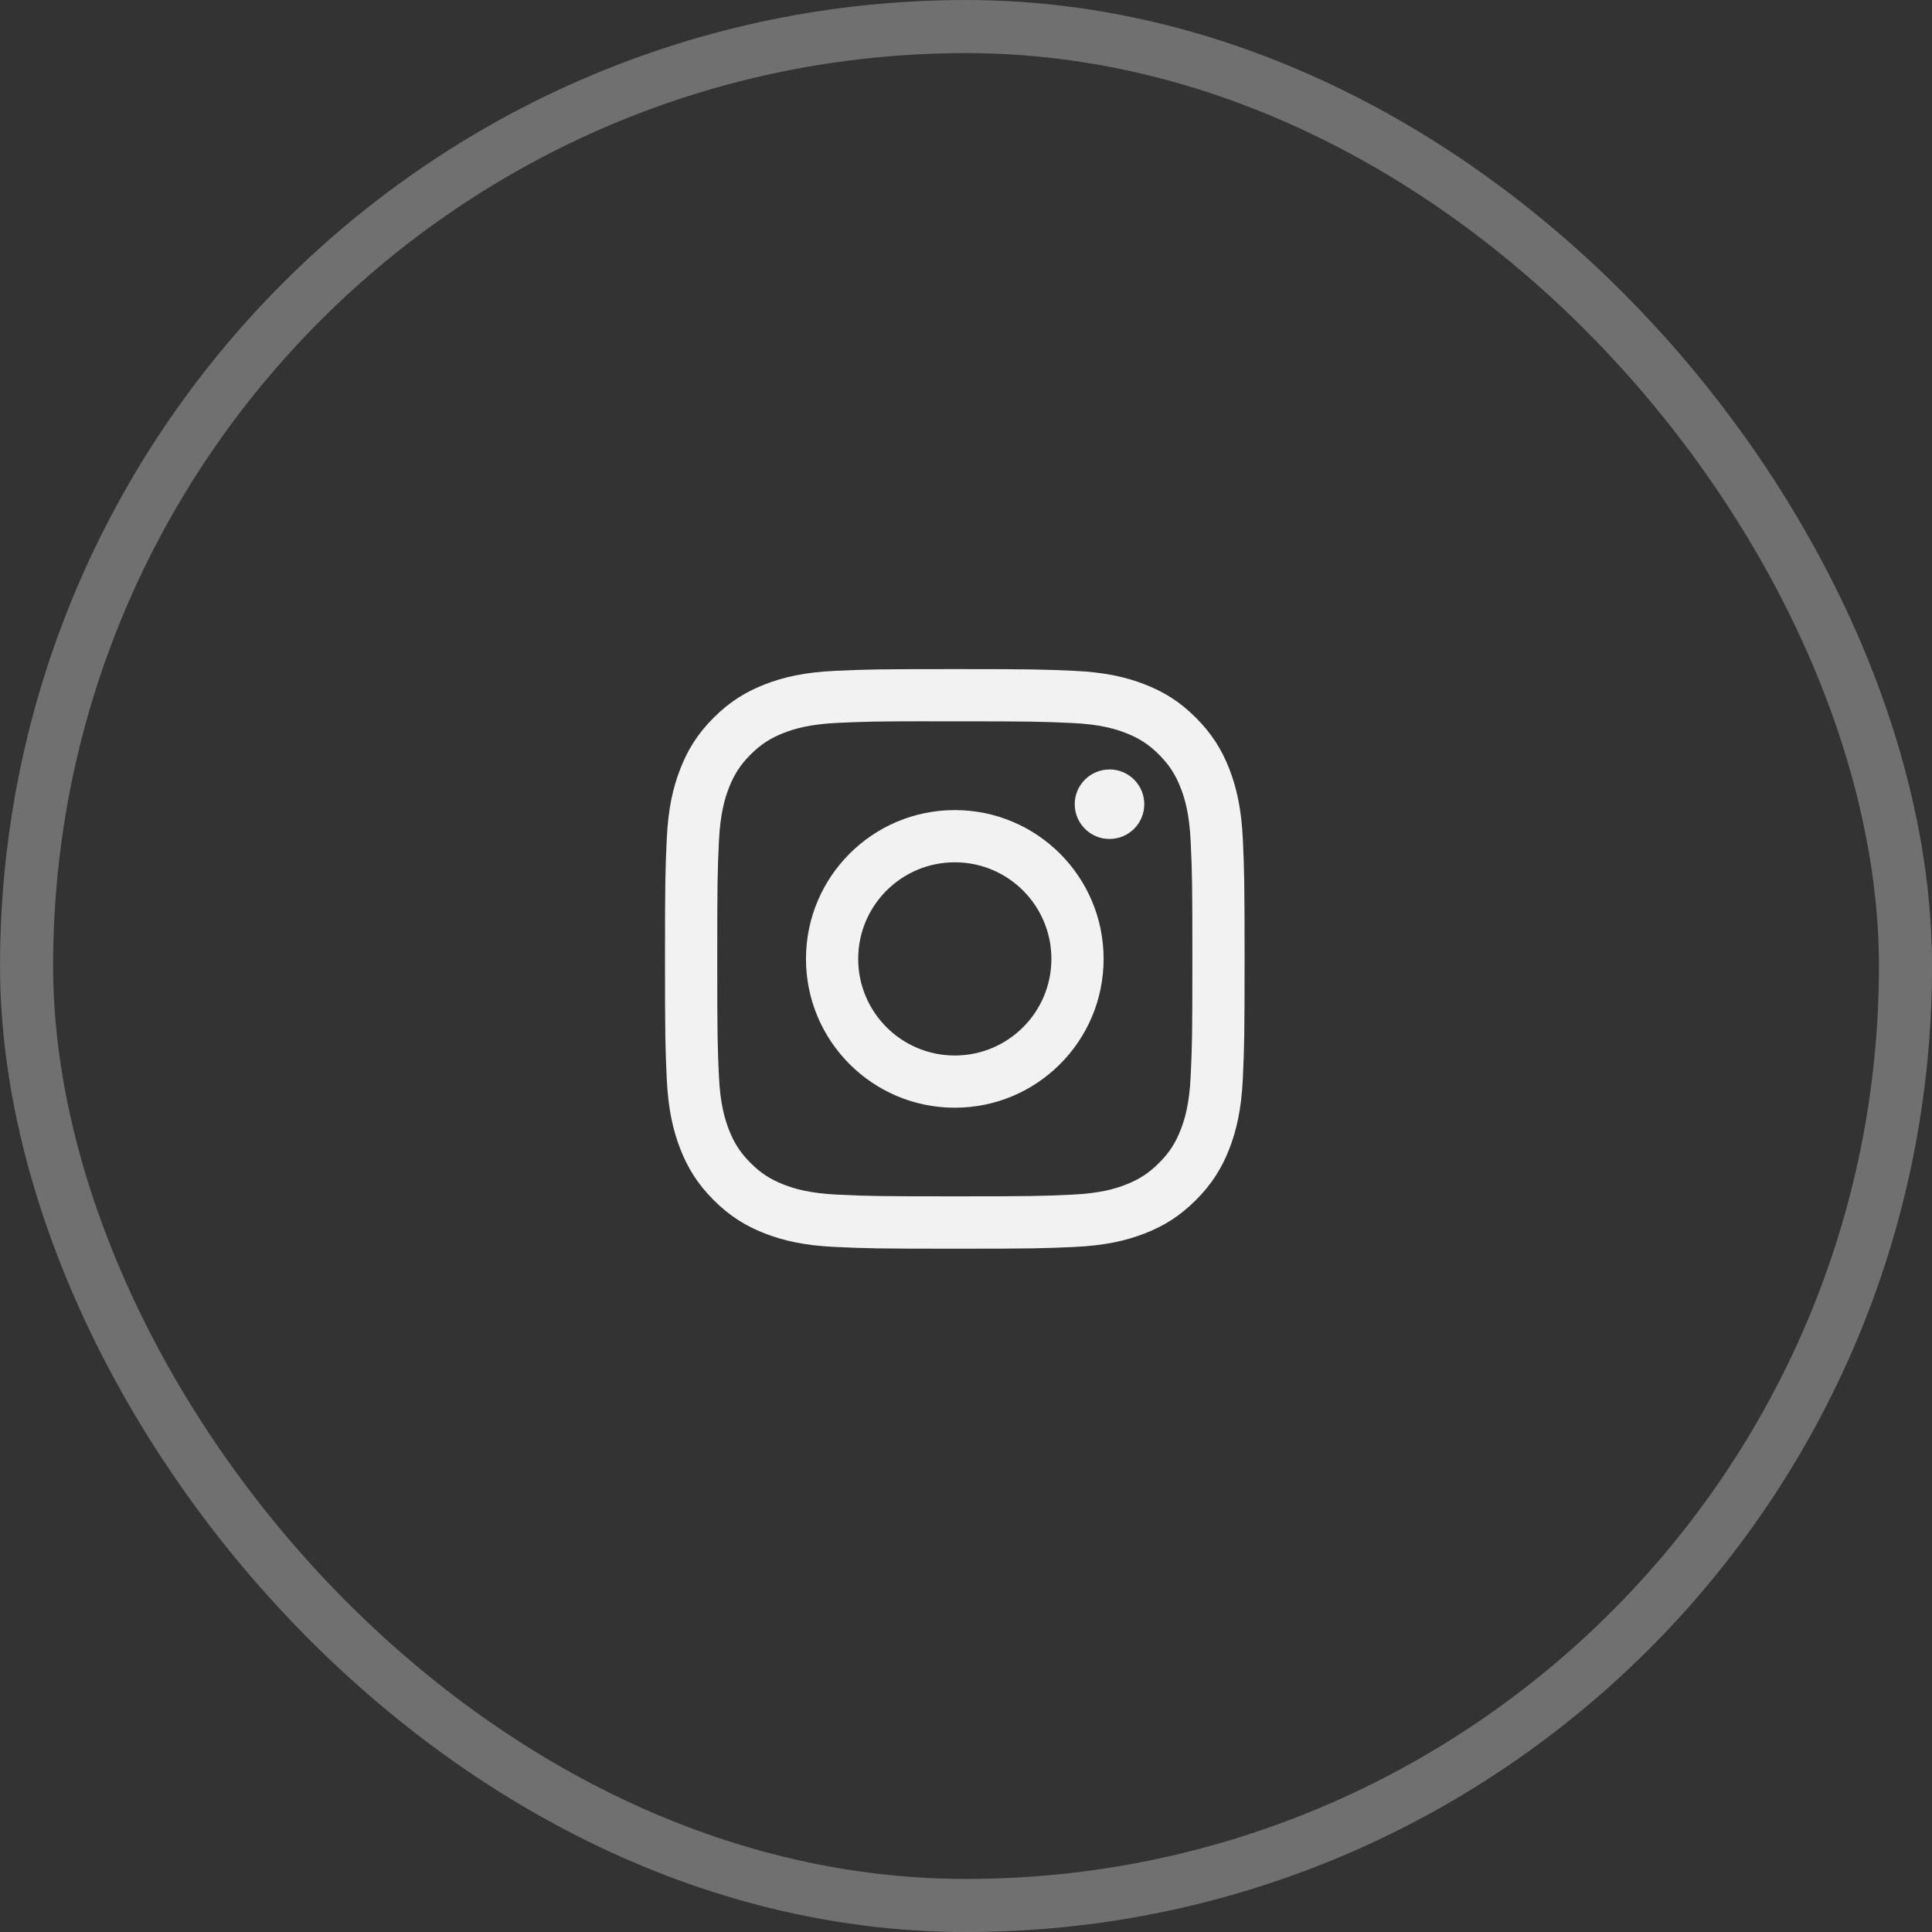 <svg width="40" height="40" viewBox="0 0 40 40" fill="none" xmlns="http://www.w3.org/2000/svg">
<rect x="0" y="0" width="40" height="40" fill="#333333" stroke="none"/>
<rect x="0.55" y="0.55" width="38.901" height="38.901" rx="19.45" stroke="white" stroke-opacity="0.3" stroke-width="1.099"/>
<path d="M19.768 13.853C18.139 13.853 17.934 13.86 17.294 13.889C16.656 13.918 16.22 14.02 15.838 14.168C15.444 14.321 15.109 14.526 14.775 14.86C14.441 15.193 14.236 15.528 14.083 15.923C13.934 16.304 13.833 16.74 13.804 17.379C13.775 18.019 13.768 18.224 13.768 19.853C13.768 21.483 13.775 21.686 13.804 22.326C13.833 22.965 13.935 23.401 14.083 23.783C14.236 24.177 14.441 24.512 14.775 24.846C15.108 25.179 15.443 25.385 15.837 25.538C16.219 25.686 16.655 25.788 17.294 25.817C17.934 25.846 18.138 25.853 19.768 25.853C21.397 25.853 21.601 25.846 22.241 25.817C22.88 25.788 23.316 25.686 23.698 25.538C24.093 25.385 24.427 25.179 24.76 24.846C25.094 24.512 25.299 24.177 25.453 23.783C25.6 23.401 25.702 22.965 25.732 22.326C25.76 21.686 25.768 21.483 25.768 19.853C25.768 18.224 25.76 18.019 25.732 17.379C25.702 16.74 25.6 16.304 25.453 15.923C25.299 15.528 25.094 15.193 24.76 14.86C24.427 14.526 24.093 14.321 23.698 14.168C23.315 14.02 22.879 13.918 22.24 13.889C21.6 13.86 21.396 13.853 19.767 13.853H19.768ZM19.23 14.934C19.39 14.934 19.568 14.934 19.768 14.934C21.37 14.934 21.56 14.94 22.193 14.969C22.778 14.995 23.095 15.093 23.307 15.175C23.587 15.284 23.787 15.414 23.996 15.624C24.206 15.834 24.336 16.034 24.445 16.314C24.528 16.525 24.625 16.843 24.652 17.428C24.681 18.06 24.687 18.25 24.687 19.852C24.687 21.453 24.681 21.643 24.652 22.275C24.625 22.86 24.528 23.178 24.445 23.389C24.337 23.669 24.206 23.869 23.996 24.078C23.786 24.288 23.587 24.418 23.307 24.527C23.096 24.61 22.778 24.707 22.193 24.734C21.56 24.763 21.37 24.769 19.768 24.769C18.166 24.769 17.976 24.763 17.344 24.734C16.759 24.707 16.441 24.609 16.23 24.527C15.95 24.418 15.75 24.288 15.54 24.078C15.33 23.868 15.2 23.669 15.091 23.389C15.009 23.177 14.911 22.86 14.884 22.275C14.855 21.642 14.85 21.452 14.85 19.85C14.85 18.248 14.855 18.059 14.884 17.426C14.911 16.841 15.009 16.524 15.091 16.312C15.2 16.032 15.33 15.832 15.54 15.622C15.75 15.412 15.95 15.282 16.23 15.173C16.441 15.091 16.759 14.993 17.344 14.966C17.897 14.941 18.112 14.934 19.23 14.933V14.934ZM22.971 15.931C22.574 15.931 22.251 16.253 22.251 16.65C22.251 17.048 22.574 17.37 22.971 17.37C23.369 17.37 23.691 17.048 23.691 16.65C23.691 16.253 23.369 15.93 22.971 15.93V15.931ZM19.768 16.772C18.067 16.772 16.687 18.151 16.687 19.853C16.687 21.555 18.067 22.934 19.768 22.934C21.47 22.934 22.849 21.555 22.849 19.853C22.849 18.151 21.47 16.772 19.768 16.772H19.768ZM19.768 17.853C20.873 17.853 21.768 18.748 21.768 19.853C21.768 20.957 20.873 21.853 19.768 21.853C18.664 21.853 17.768 20.957 17.768 19.853C17.768 18.748 18.664 17.853 19.768 17.853Z" fill="#F2F2F2"/>
</svg>

